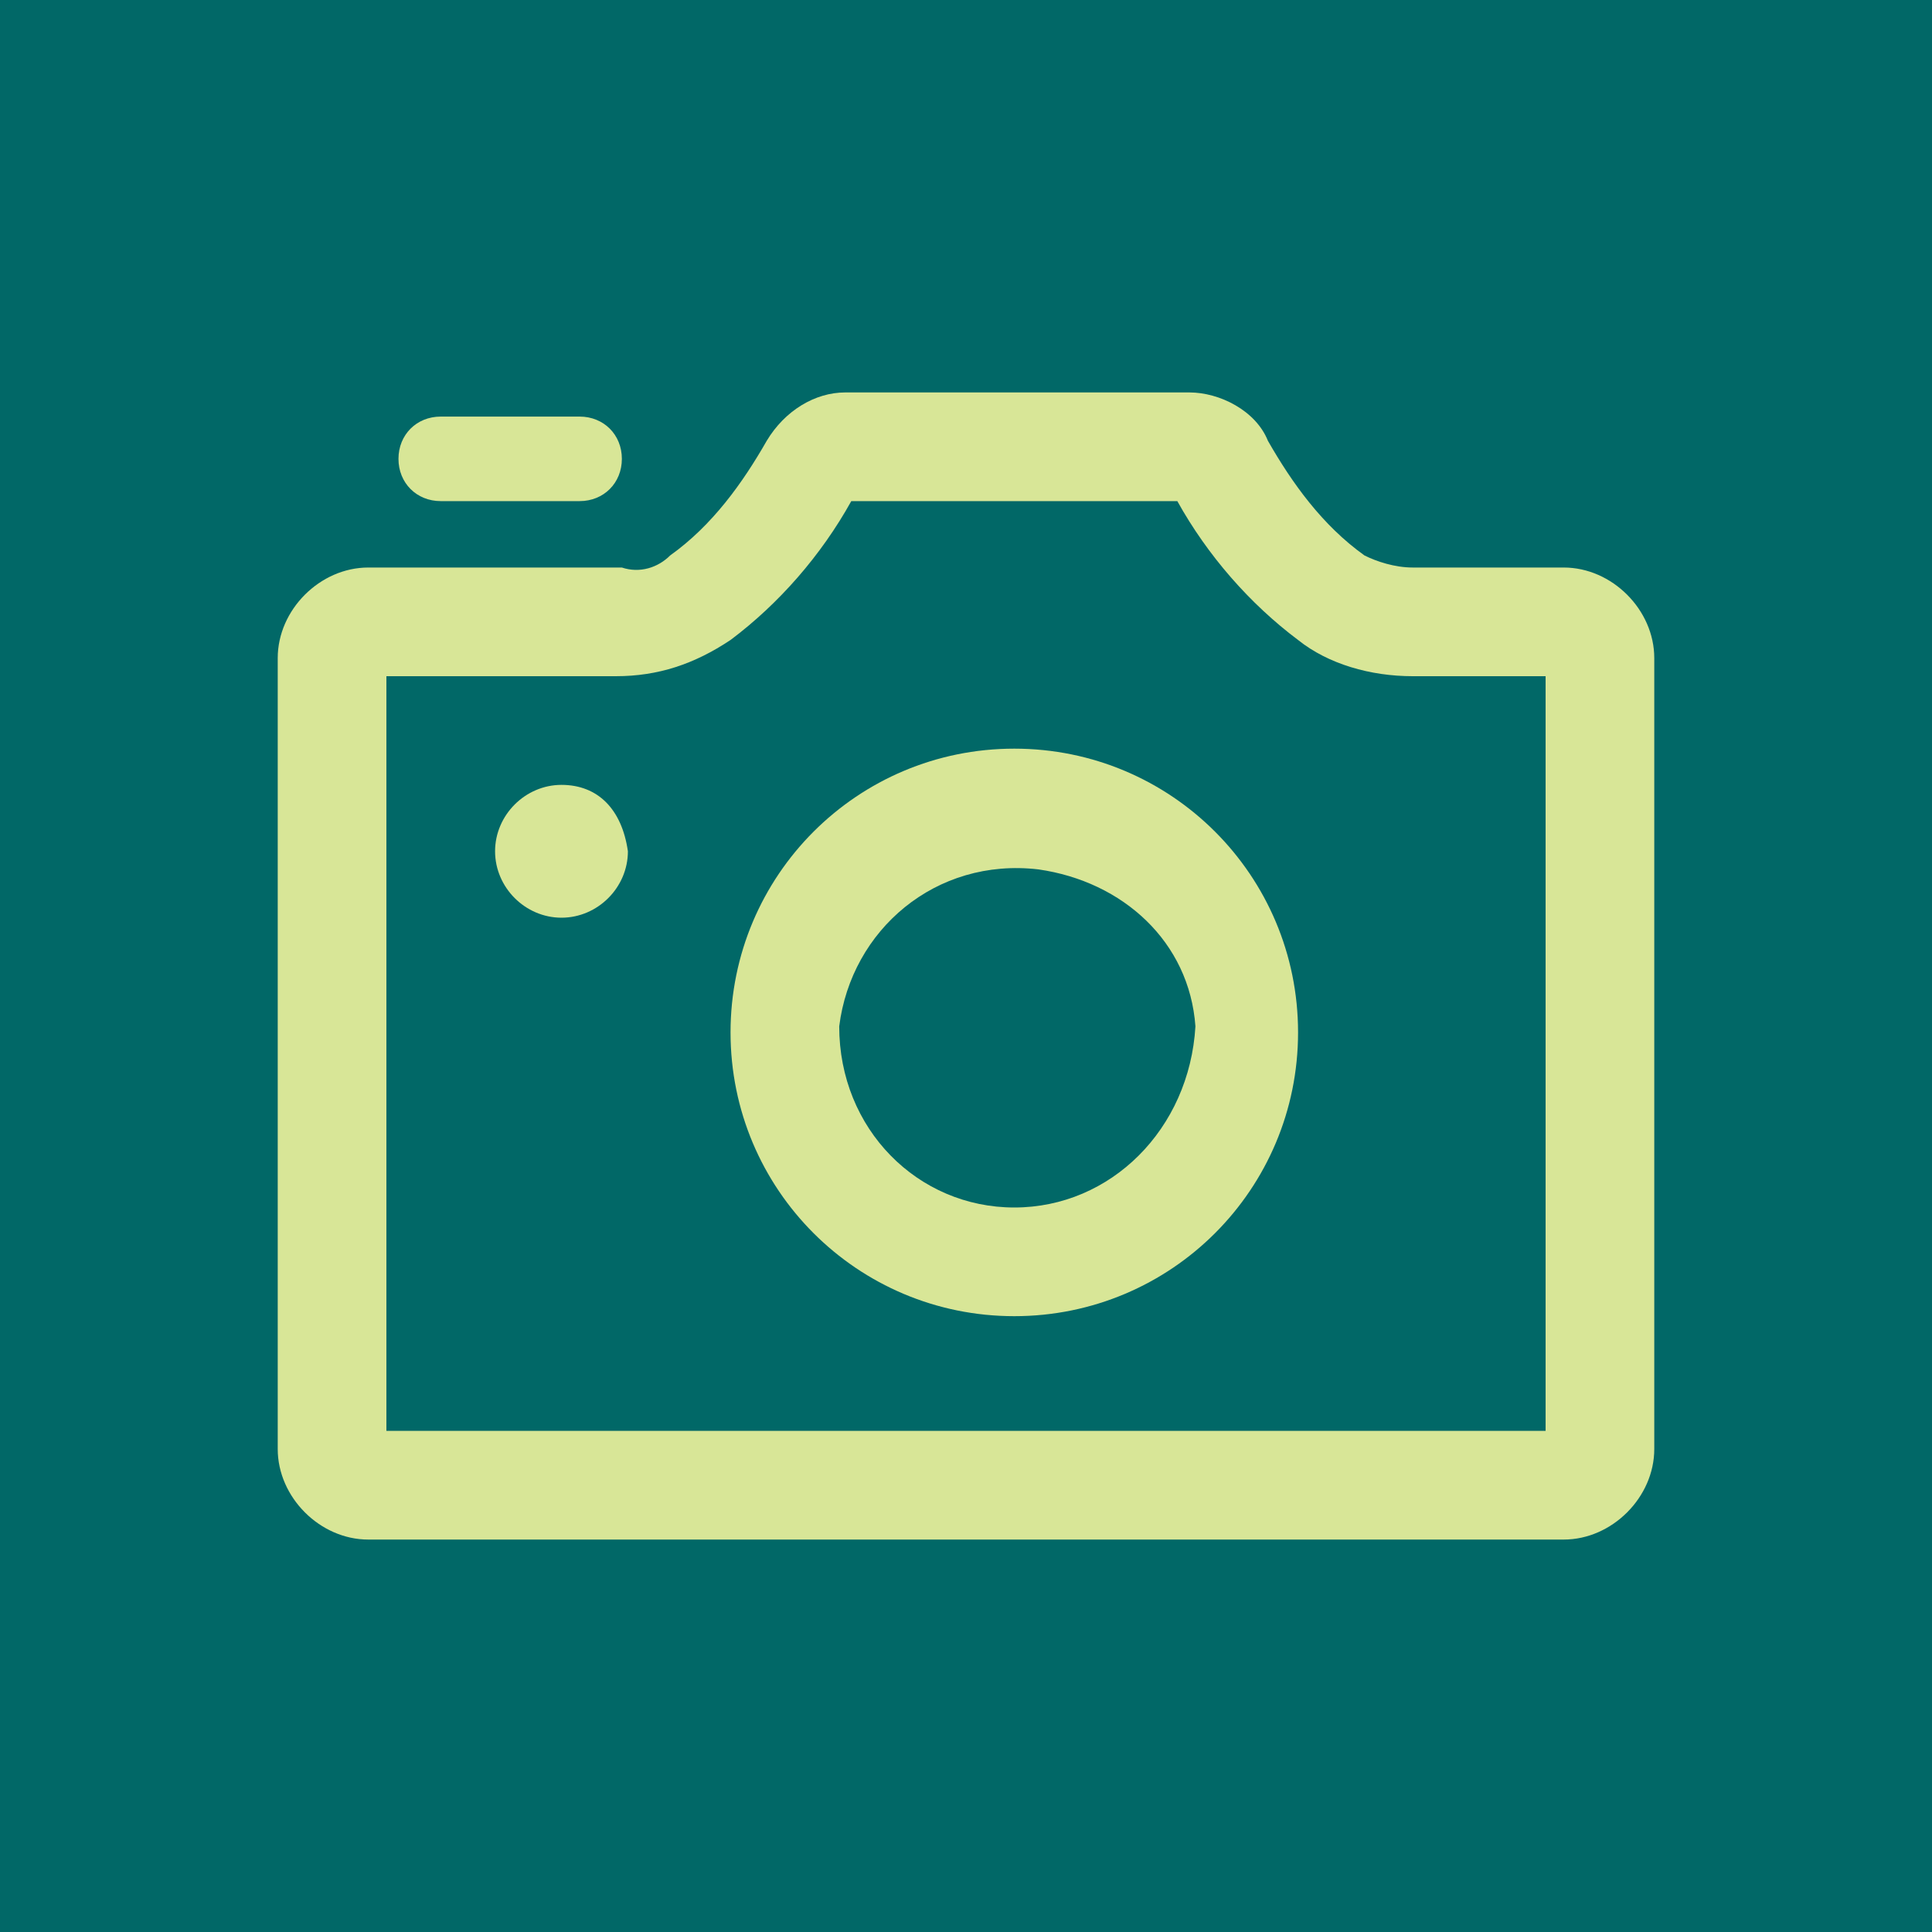 <?xml version="1.0" encoding="utf-8"?>
<!-- Generator: Adobe Illustrator 27.7.0, SVG Export Plug-In . SVG Version: 6.00 Build 0)  -->
<svg version="1.1" xmlns="http://www.w3.org/2000/svg" xmlns:xlink="http://www.w3.org/1999/xlink" x="0px" y="0px"
	 viewBox="0 0 32 32" style="enable-background:new 0 0 32 32;" xml:space="preserve">
<style type="text/css">
	.st0{fill:#016867;}
	.st1{fill:#D8E697;}
</style>
<g id="レイヤー_2">
	<rect class="st0" width="32" height="32"/>
</g>
<g id="レイヤー_1">
	<g id="レイヤー_2_2_">
		<g id="レイヤー_1-2_1_">
			<g>
				<path class="st1" d="M7.3,6.9h2.3c0.4,0,0.7,0.3,0.7,0.7v0c0,0.4-0.3,0.7-0.7,0.7H7.3c-0.4,0-0.7-0.3-0.7-0.7v0
					C6.6,7.2,6.9,6.9,7.3,6.9z"/>
				<path class="st1" d="M25.9,9.4h-2.5c-0.3,0-0.6-0.1-0.8-0.2C21.9,8.7,21.4,8,21,7.3c-0.2-0.5-0.8-0.8-1.3-0.8H14
					c-0.5,0-1,0.3-1.3,0.8c-0.4,0.7-0.9,1.4-1.6,1.9c-0.2,0.2-0.5,0.3-0.8,0.2H6.1c-0.8,0-1.5,0.7-1.5,1.5l0,0V24
					c0,0.8,0.7,1.5,1.5,1.5h0h19.8c0.8,0,1.5-0.7,1.5-1.5V10.9C27.4,10.1,26.7,9.4,25.9,9.4z M25.6,23.7H6.4V11.2h3.8
					c0.7,0,1.3-0.2,1.9-0.6c0.8-0.6,1.5-1.4,2-2.3h5.4c0.5,0.9,1.2,1.7,2,2.3c0.5,0.4,1.2,0.6,1.9,0.6h2.2V23.7z"/>
				<path class="st1" d="M16.8,12.4c-2.6,0-4.7,2.1-4.7,4.7c0,2.6,2.1,4.7,4.7,4.7s4.7-2.1,4.7-4.7c0,0,0,0,0,0
					C21.5,14.5,19.4,12.4,16.8,12.4z M16.8,20c-1.6,0-2.9-1.3-2.9-3c0.2-1.6,1.6-2.8,3.3-2.6c1.4,0.2,2.5,1.2,2.6,2.6
					C19.7,18.7,18.4,20,16.8,20L16.8,20z"/>
				<path class="st1" d="M9.3,13c-0.6,0-1.1,0.5-1.1,1.1c0,0.6,0.5,1.1,1.1,1.1c0.6,0,1.1-0.5,1.1-1.1C10.3,13.4,9.9,13,9.3,13
					L9.3,13z"/>
			</g>
		</g>
	</g>
</g>
</svg>
